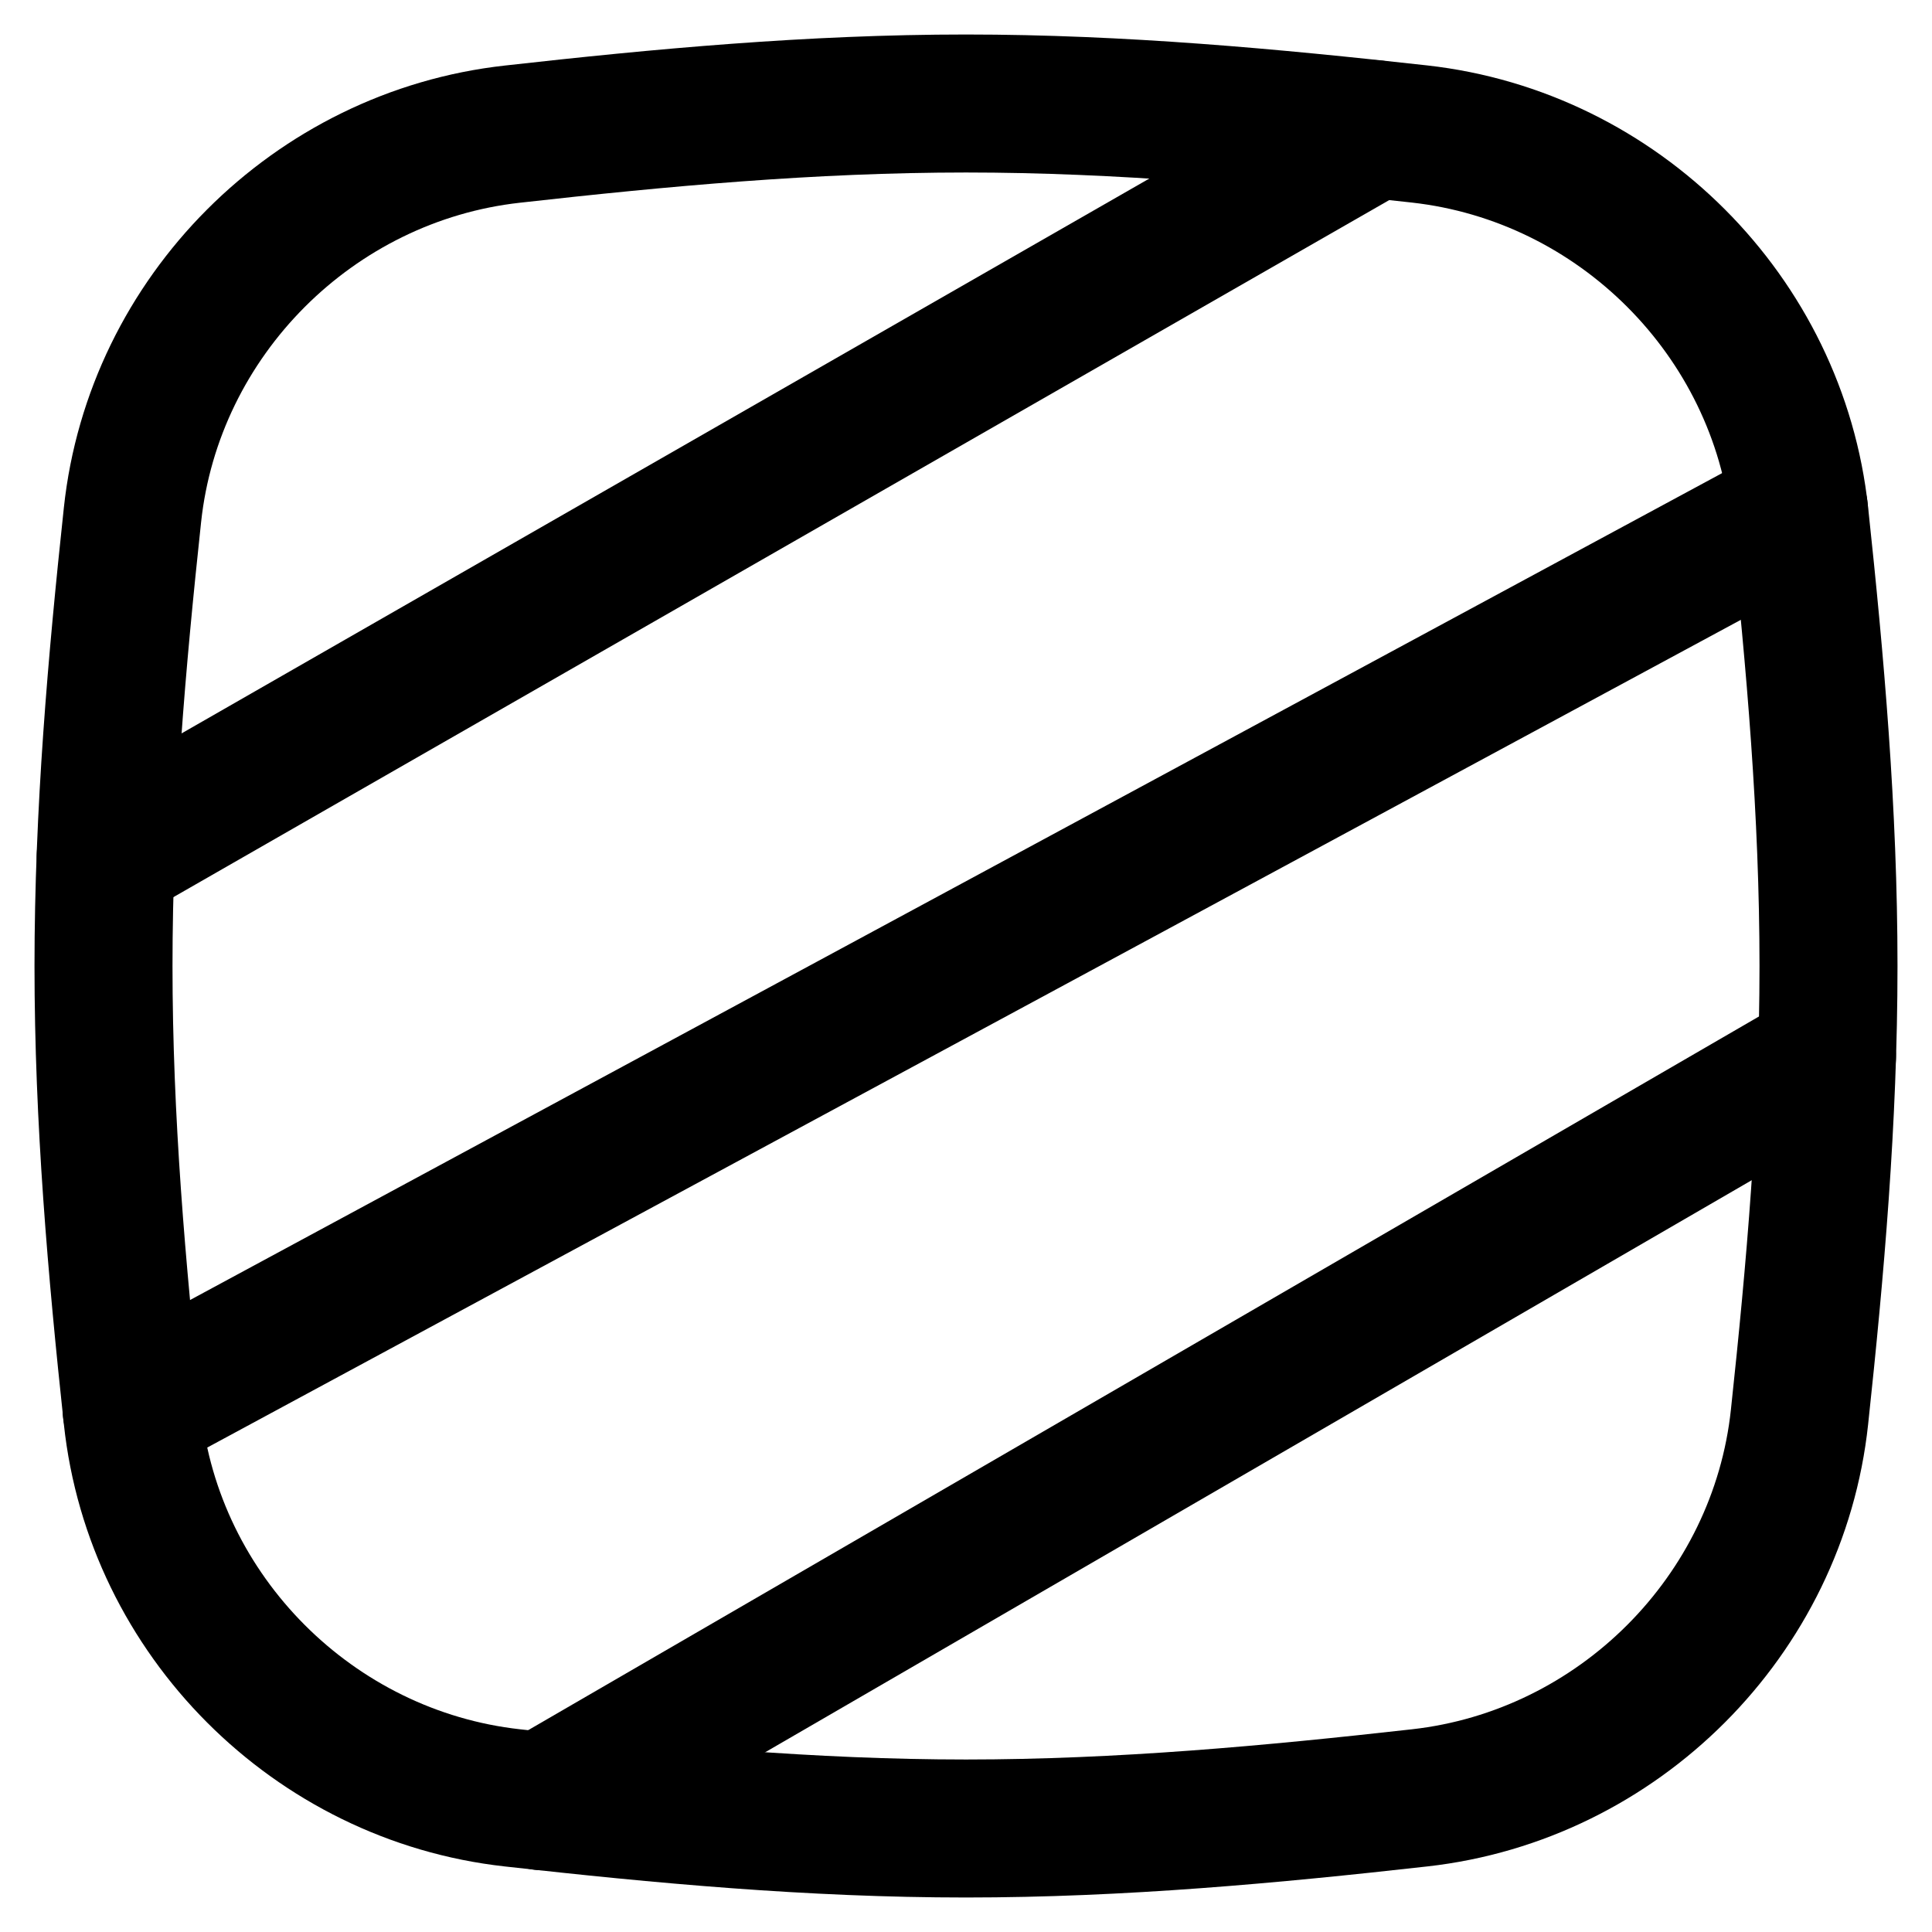 <svg xmlns="http://www.w3.org/2000/svg" fill="none" viewBox="0 0 14 14" id="Texture--Streamline-Flex">
  <desc>
    Texture Streamline Icon: https://streamlinehq.com
  </desc>
  <g id="texture">
    <path id="Vector" stroke="#000000" stroke-linecap="round" stroke-linejoin="round" d="m3.935 13.053 9.304 -5.395" stroke-width="1"></path>
    <path id="Vector_2" stroke="#000000" stroke-linecap="round" stroke-linejoin="round" d="M0.954 10.217 13.036 3.696" stroke-width="1"></path>
    <path id="Vector_3" stroke="#000000" stroke-linecap="round" stroke-linejoin="round" d="M9.958 0.936 0.766 6.206" stroke-width="1"></path>
    <path id="Intersect" stroke="#000000" stroke-linecap="round" stroke-linejoin="round" d="M0.96 10.268C1.114 11.709 2.273 12.868 3.713 13.028 4.782 13.148 5.88 13.25 7 13.25s2.218 -0.102 3.287 -0.222c1.44 -0.161 2.599 -1.319 2.753 -2.76 0.114 -1.063 0.21 -2.155 0.21 -3.268 0 -1.113 -0.096 -2.205 -0.21 -3.269 -0.154 -1.441 -1.313 -2.599 -2.753 -2.76C9.218 0.852 8.12 0.75 7 0.75S4.782 0.852 3.713 0.972C2.273 1.132 1.114 2.291 0.96 3.731 0.846 4.795 0.75 5.887 0.75 7c0 1.113 0.096 2.205 0.21 3.268Z" stroke-width="1"></path>
  </g>
</svg>